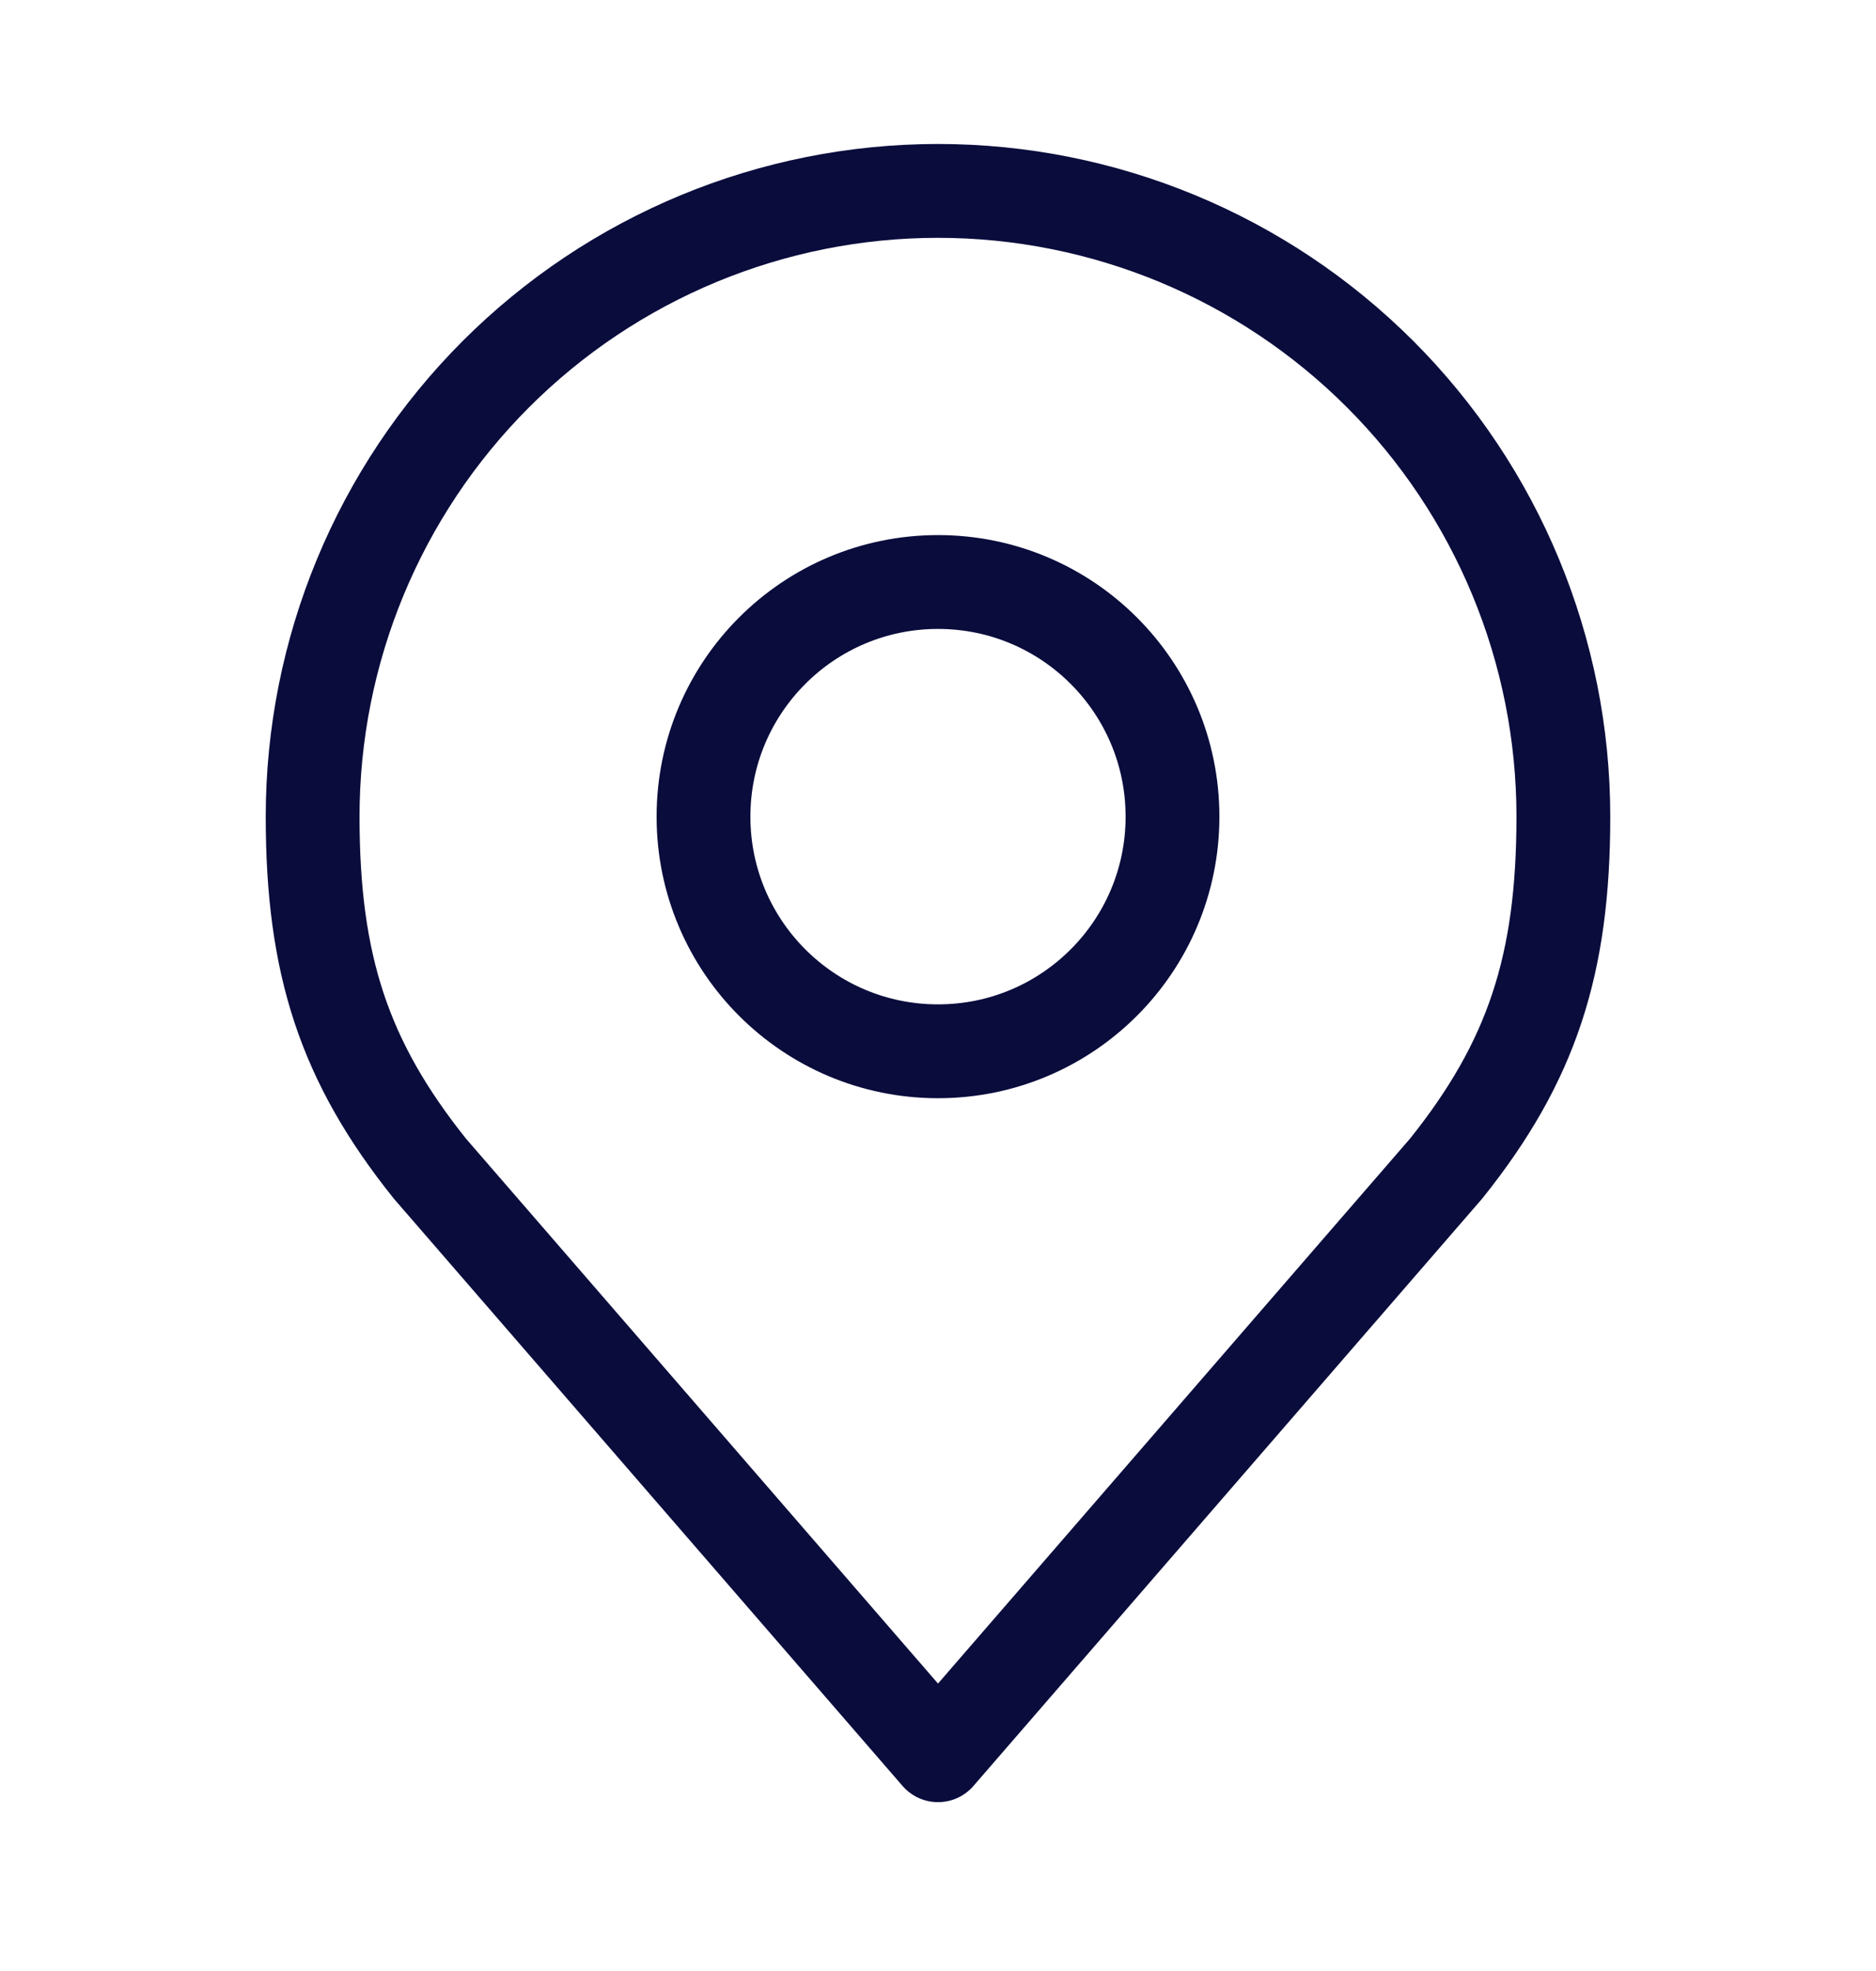 <svg width="20" height="21" viewBox="0 0 20 21" fill="none" xmlns="http://www.w3.org/2000/svg">
<path d="M10 11.201C11.381 11.201 12.5 10.082 12.5 8.701C12.5 7.32 11.381 6.201 10 6.201C8.619 6.201 7.5 7.32 7.5 8.701C7.5 10.082 8.619 11.201 10 11.201Z" stroke="#0A0C3C" stroke-linecap="round" stroke-linejoin="round"/>
<path d="M10 2.034C8.232 2.034 6.536 2.737 5.286 3.987C4.036 5.237 3.333 6.933 3.333 8.701C3.333 10.278 3.668 11.309 4.583 12.451L10 18.701L15.417 12.451C16.332 11.309 16.667 10.278 16.667 8.701C16.667 6.933 15.964 5.237 14.714 3.987C13.464 2.737 11.768 2.034 10 2.034Z" stroke="#0A0C3C" stroke-linecap="round" stroke-linejoin="round"/>
</svg>
